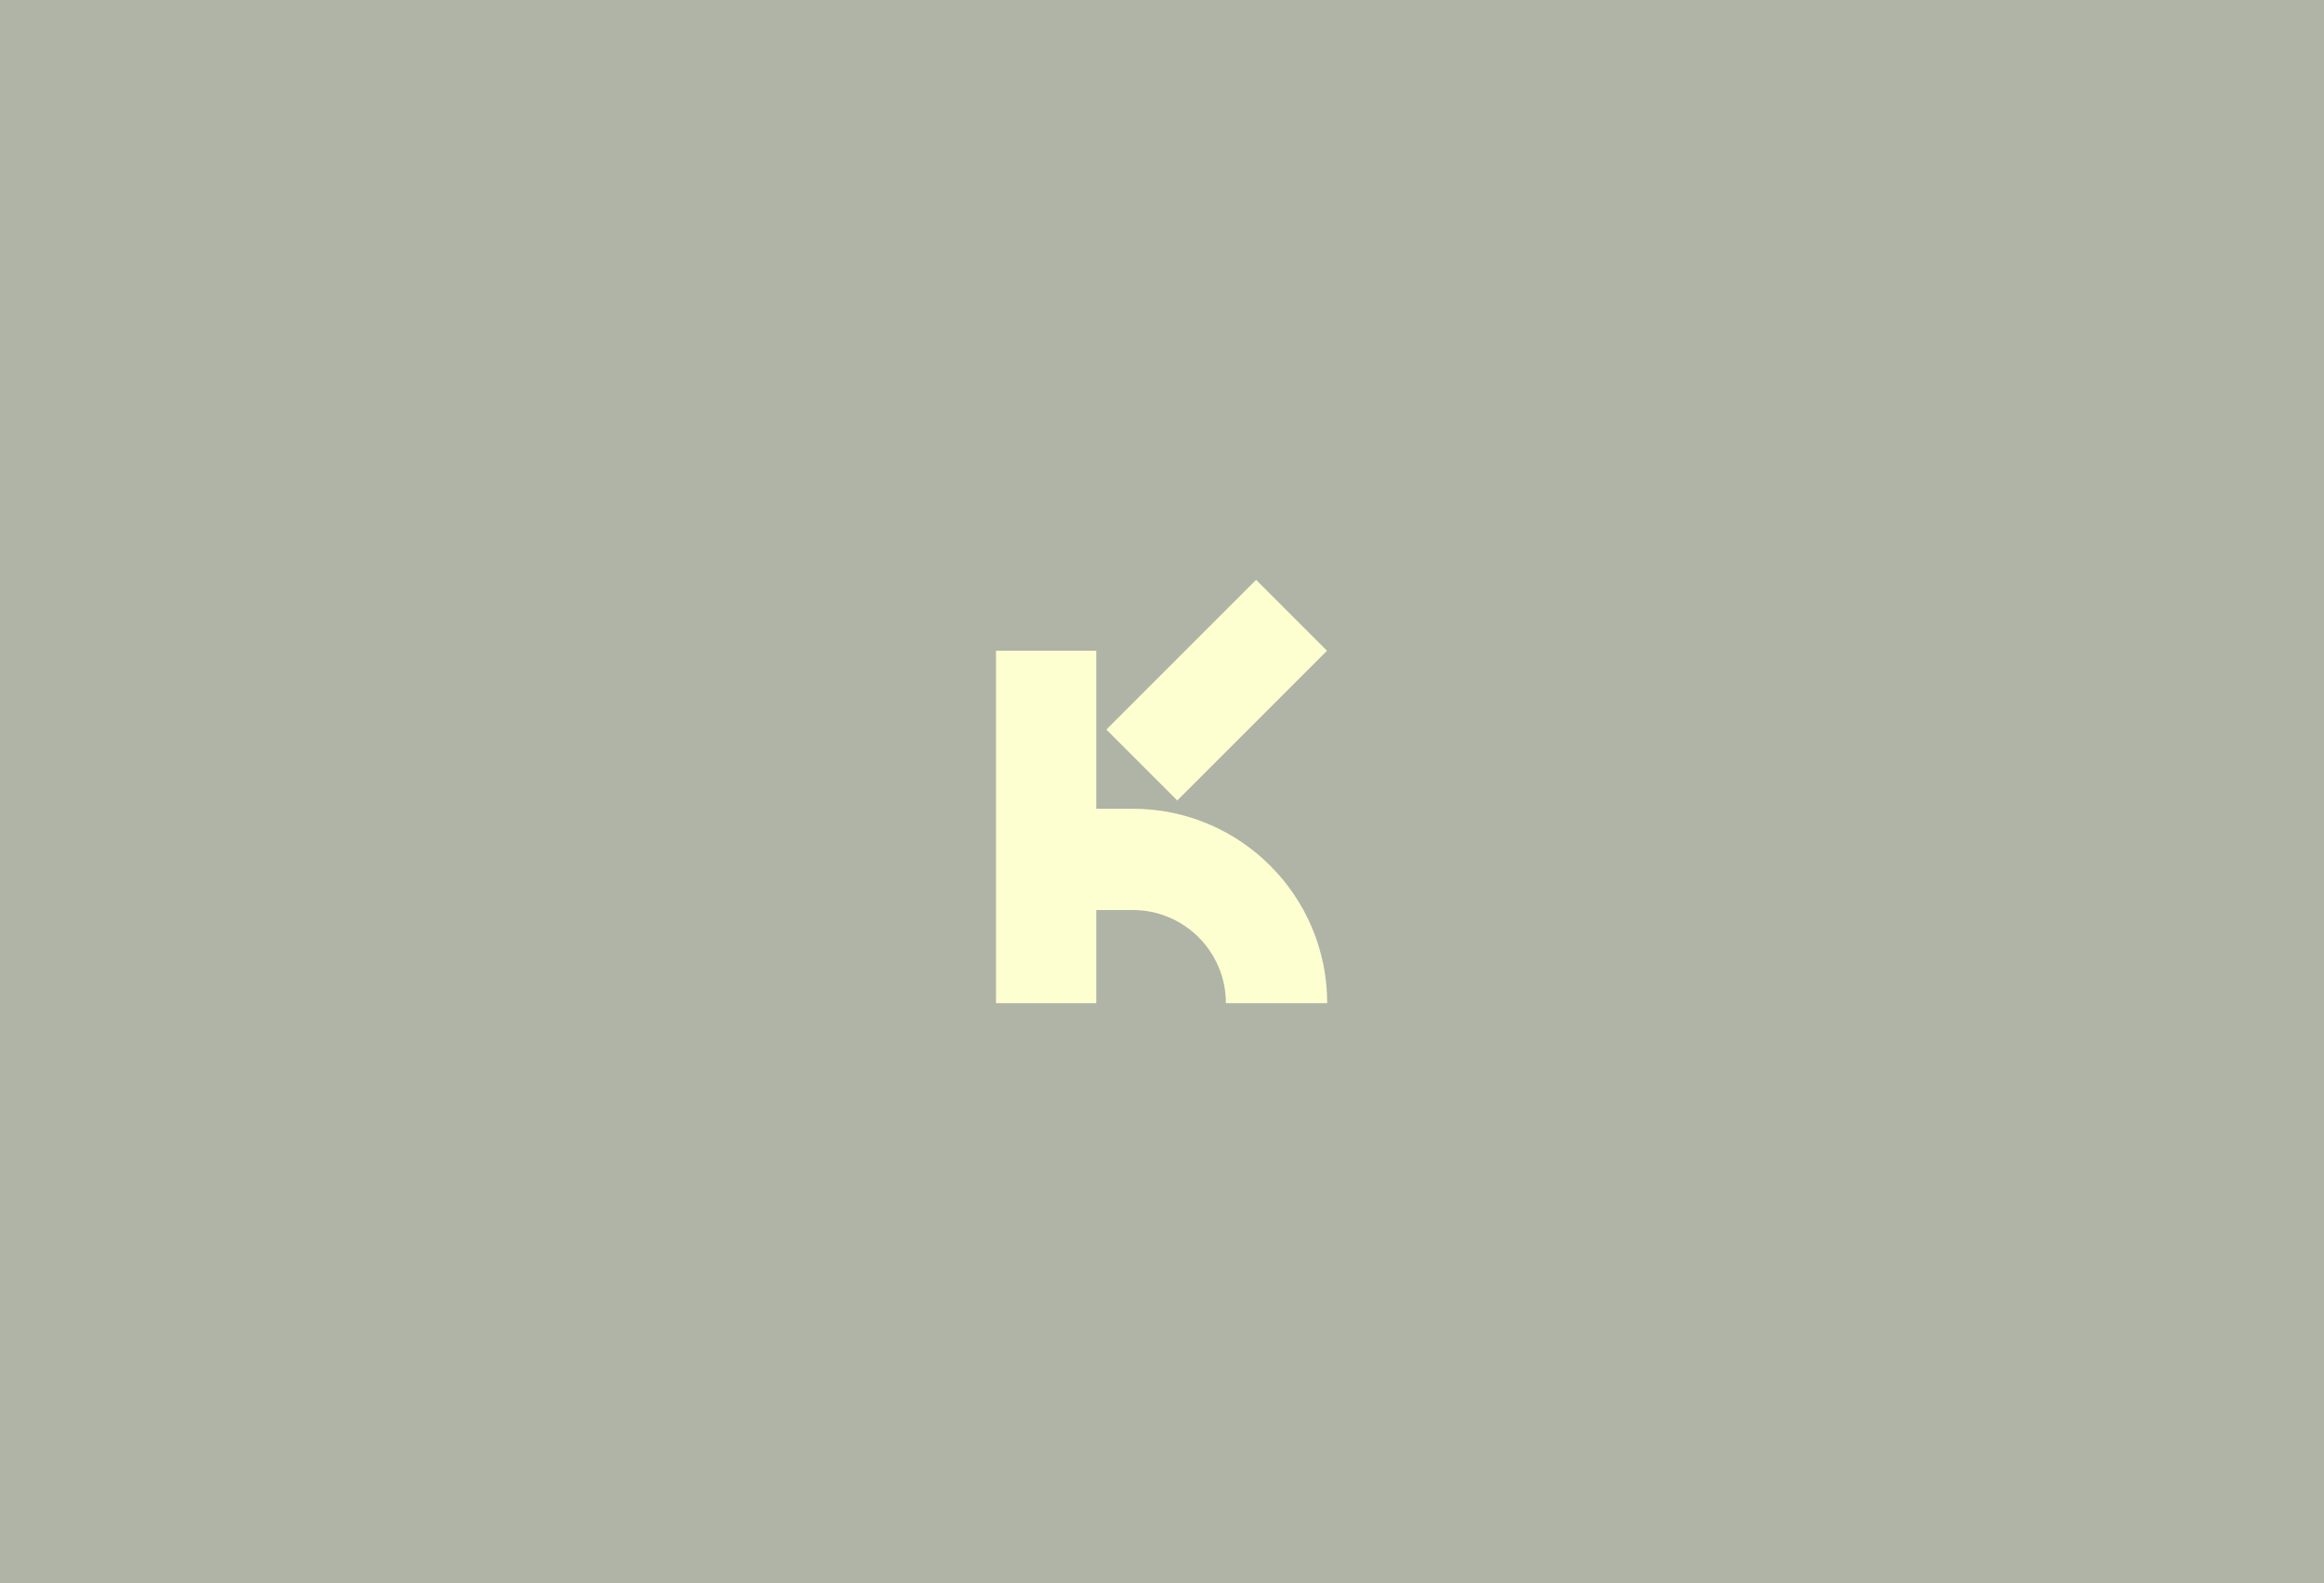 <svg xmlns="http://www.w3.org/2000/svg" width="1603" height="1092" fill="none"><path fill="#AFB4A6" d="M0 0h1603v1092H0z"/><path fill="#FEFFD1" fill-rule="evenodd" d="M743.584 627.732h37.723c35.494 0 64.268 28.774 64.268 64.268v.001h69.857V692c0-74.074-60.05-134.124-134.125-134.124h-37.723v69.856z" clip-rule="evenodd"/><path fill="#FEFFD1" d="M687 448.899h69.158V692H687zM866.408 400l48.902 48.902-103.265 103.265-48.902-48.902z"/></svg>
